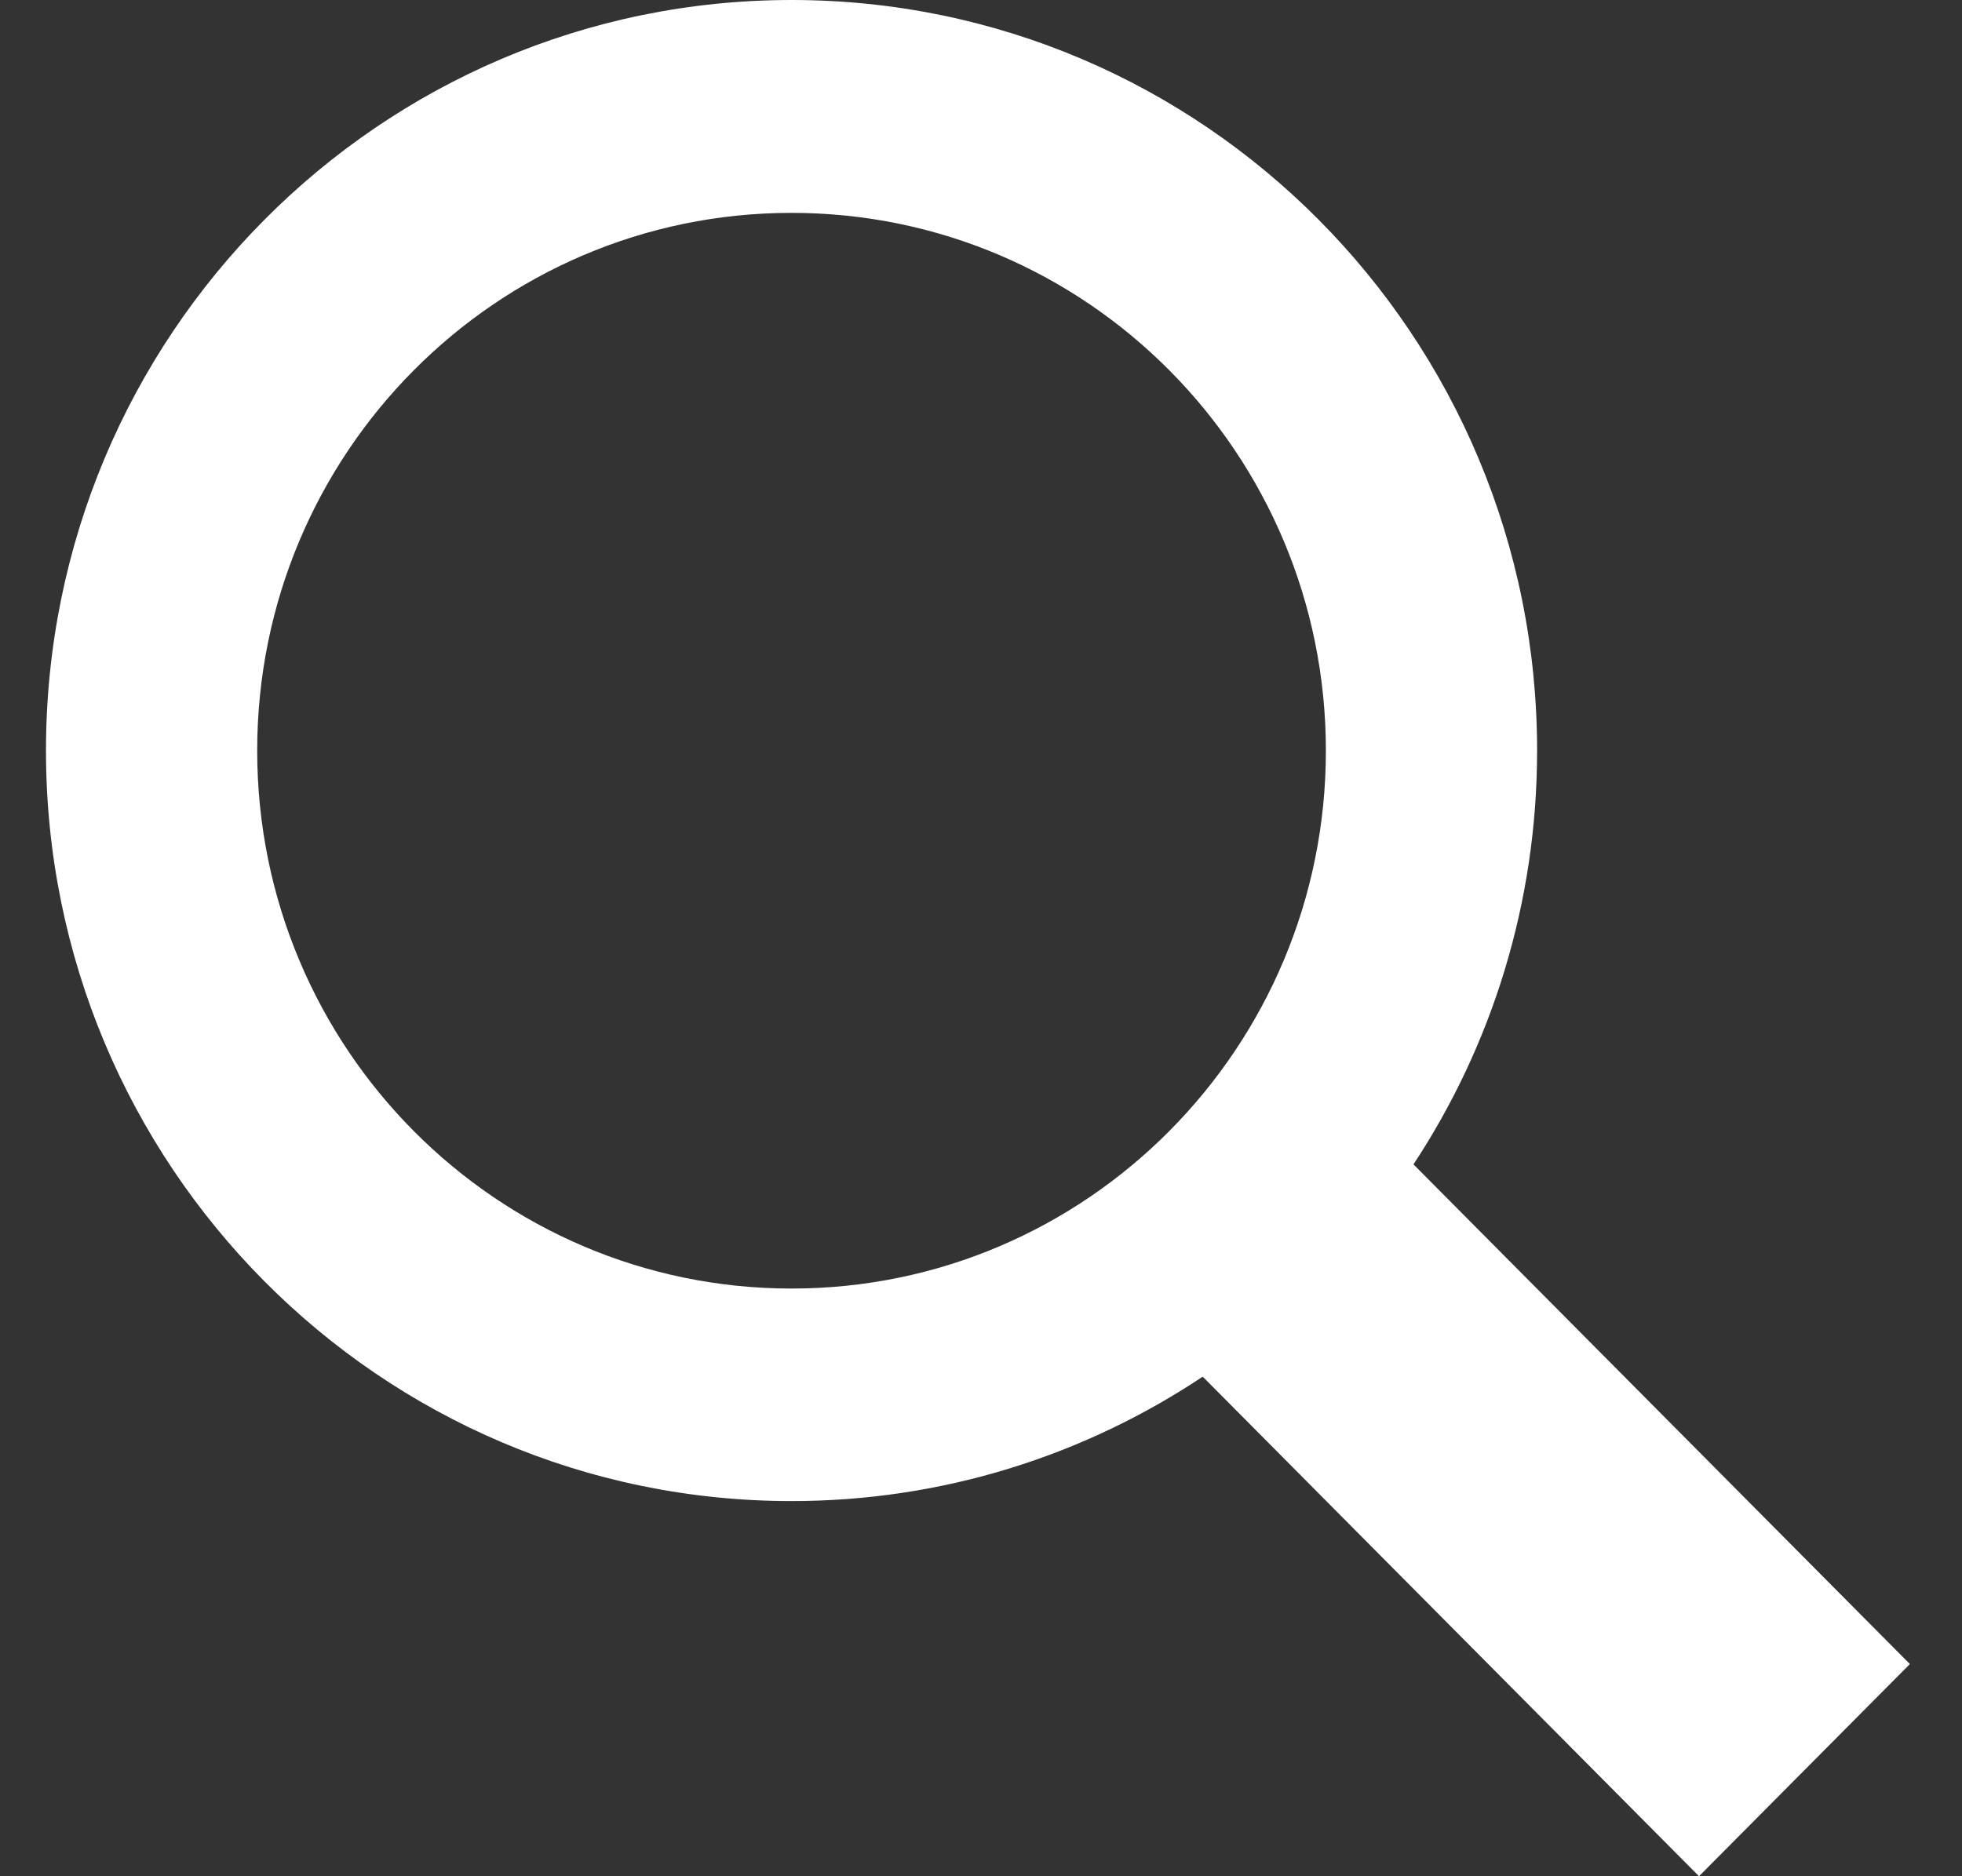 <svg viewBox="0 0 23 22" fill="none" xmlns="http://www.w3.org/2000/svg">
<rect x="0" y="0" width="23" height="22" fill="#333333" stroke="none"/>
<path d="M22.389 19.512L16.57 13.653C17.486 12.261 18.019 10.594 18.019 8.8C18.019 3.939 14.106 0 9.279 0C4.452 0 0.539 3.94 0.539 8.801C0.539 13.66 4.452 17.601 9.279 17.601C11.06 17.601 12.717 17.063 14.099 16.142L19.917 22L22.389 19.512ZM3.015 8.802C3.015 5.318 5.82 2.496 9.279 2.496C12.739 2.496 15.543 5.318 15.543 8.802C15.543 12.285 12.738 15.109 9.279 15.109C5.82 15.109 3.015 12.285 3.015 8.802Z" fill="#FFFFFF"/>
</svg>
